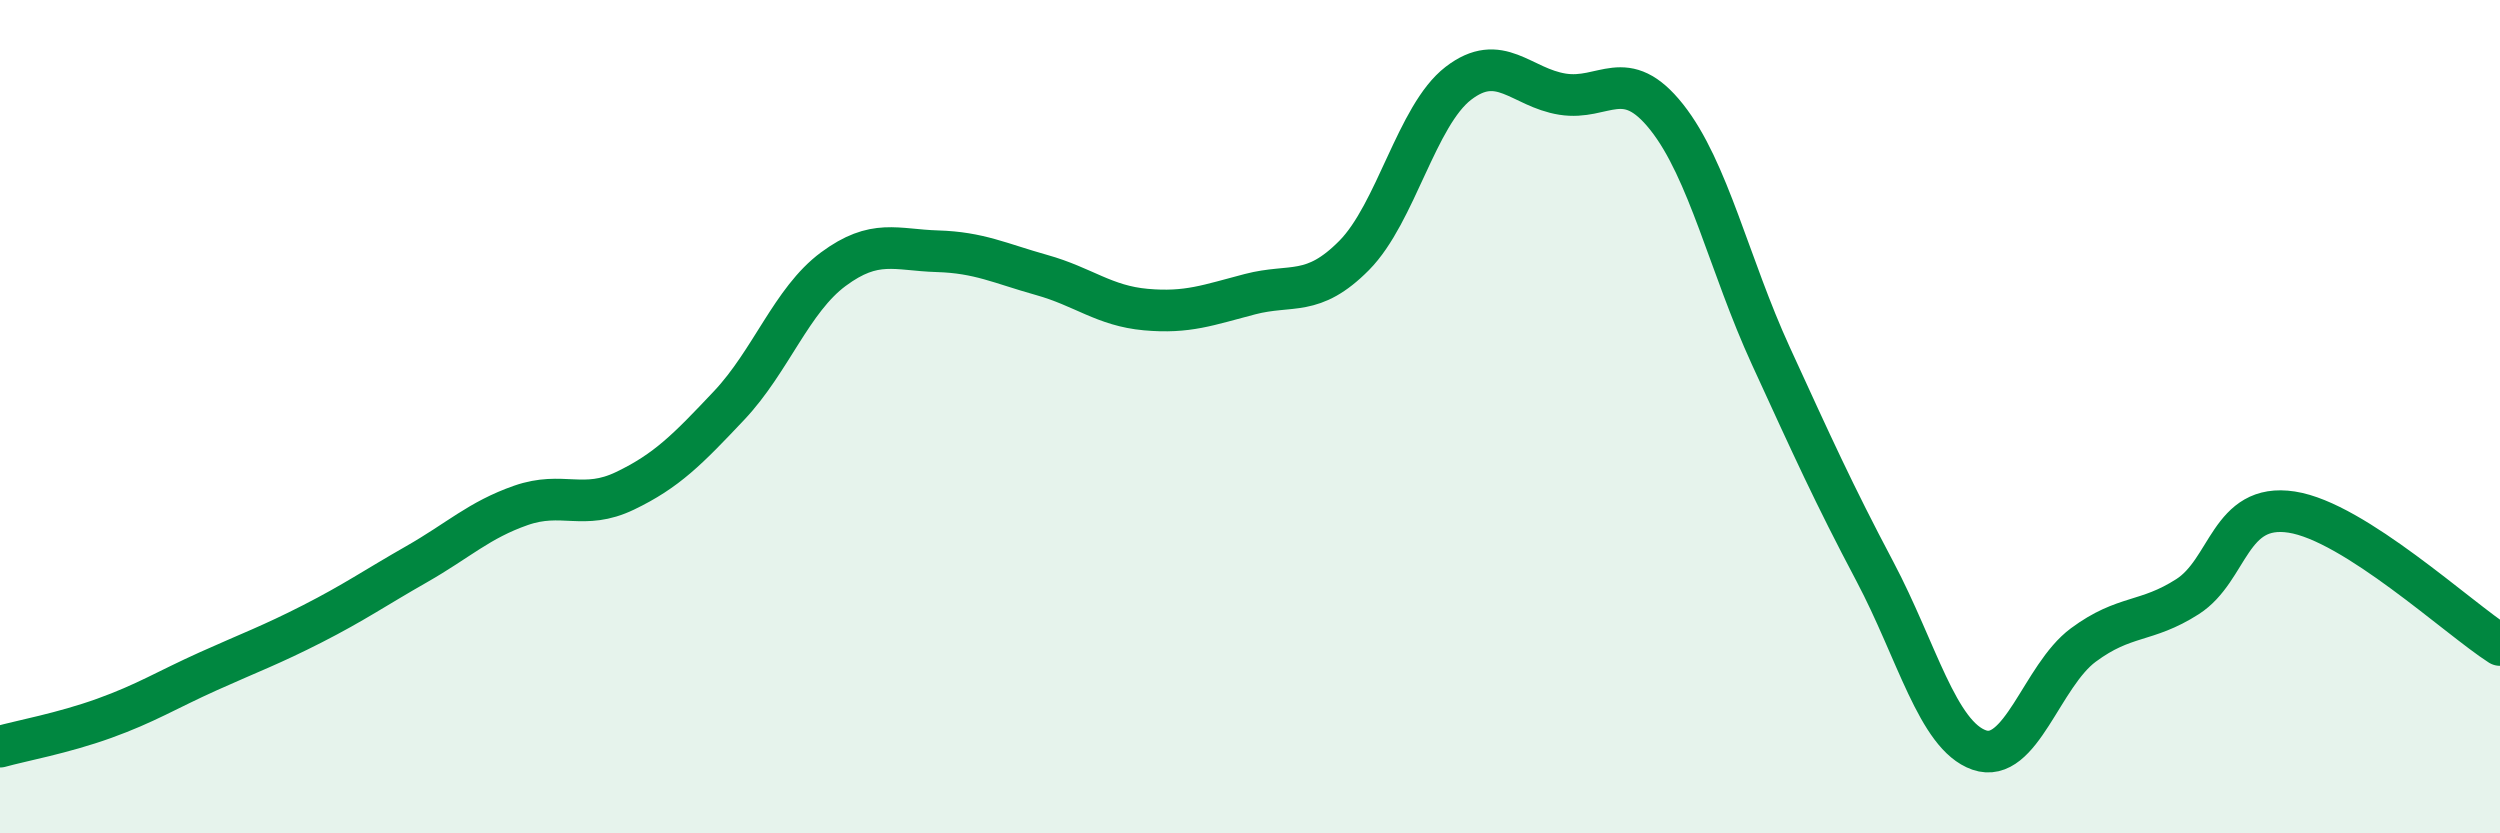 
    <svg width="60" height="20" viewBox="0 0 60 20" xmlns="http://www.w3.org/2000/svg">
      <path
        d="M 0,17.92 C 0.5,17.78 1.5,17.6 2.5,17.24 C 3.5,16.88 4,16.56 5,16.11 C 6,15.66 6.5,15.48 7.5,14.97 C 8.5,14.46 9,14.11 10,13.54 C 11,12.97 11.5,12.48 12.5,12.13 C 13.5,11.78 14,12.26 15,11.78 C 16,11.3 16.5,10.79 17.5,9.73 C 18.5,8.67 19,7.2 20,6.46 C 21,5.72 21.5,6 22.5,6.03 C 23.5,6.06 24,6.32 25,6.6 C 26,6.88 26.5,7.34 27.5,7.43 C 28.5,7.52 29,7.32 30,7.06 C 31,6.8 31.5,7.14 32.5,6.13 C 33.5,5.12 34,2.77 35,2 C 36,1.23 36.5,2.1 37.5,2.26 C 38.5,2.42 39,1.55 40,2.81 C 41,4.07 41.5,6.36 42.5,8.54 C 43.5,10.72 44,11.83 45,13.72 C 46,15.61 46.5,17.65 47.5,18 C 48.5,18.35 49,16.22 50,15.48 C 51,14.74 51.5,14.96 52.5,14.32 C 53.5,13.68 53.5,12.06 55,12.29 C 56.5,12.52 59,14.84 60,15.48L60 20L0 20Z"
        fill="#008740"
        opacity="0.1"
        stroke-linecap="round"
        stroke-linejoin="round"
      />
      <path
        d="M 0,17.92 C 0.5,17.78 1.5,17.6 2.5,17.24 C 3.5,16.88 4,16.56 5,16.11 C 6,15.66 6.5,15.48 7.5,14.97 C 8.5,14.46 9,14.11 10,13.54 C 11,12.97 11.5,12.48 12.5,12.13 C 13.5,11.78 14,12.26 15,11.78 C 16,11.3 16.5,10.79 17.5,9.73 C 18.5,8.67 19,7.2 20,6.46 C 21,5.72 21.5,6 22.5,6.03 C 23.5,6.06 24,6.32 25,6.6 C 26,6.88 26.5,7.34 27.5,7.43 C 28.5,7.52 29,7.32 30,7.06 C 31,6.8 31.5,7.14 32.5,6.13 C 33.5,5.12 34,2.77 35,2 C 36,1.23 36.5,2.1 37.5,2.26 C 38.5,2.42 39,1.55 40,2.81 C 41,4.07 41.5,6.36 42.5,8.54 C 43.5,10.72 44,11.83 45,13.72 C 46,15.61 46.5,17.65 47.5,18 C 48.5,18.35 49,16.22 50,15.48 C 51,14.74 51.5,14.96 52.5,14.32 C 53.5,13.68 53.5,12.06 55,12.29 C 56.5,12.52 59,14.84 60,15.48"
        stroke="#008740"
        stroke-width="1"
        fill="none"
        stroke-linecap="round"
        stroke-linejoin="round"
      />
    </svg>
  